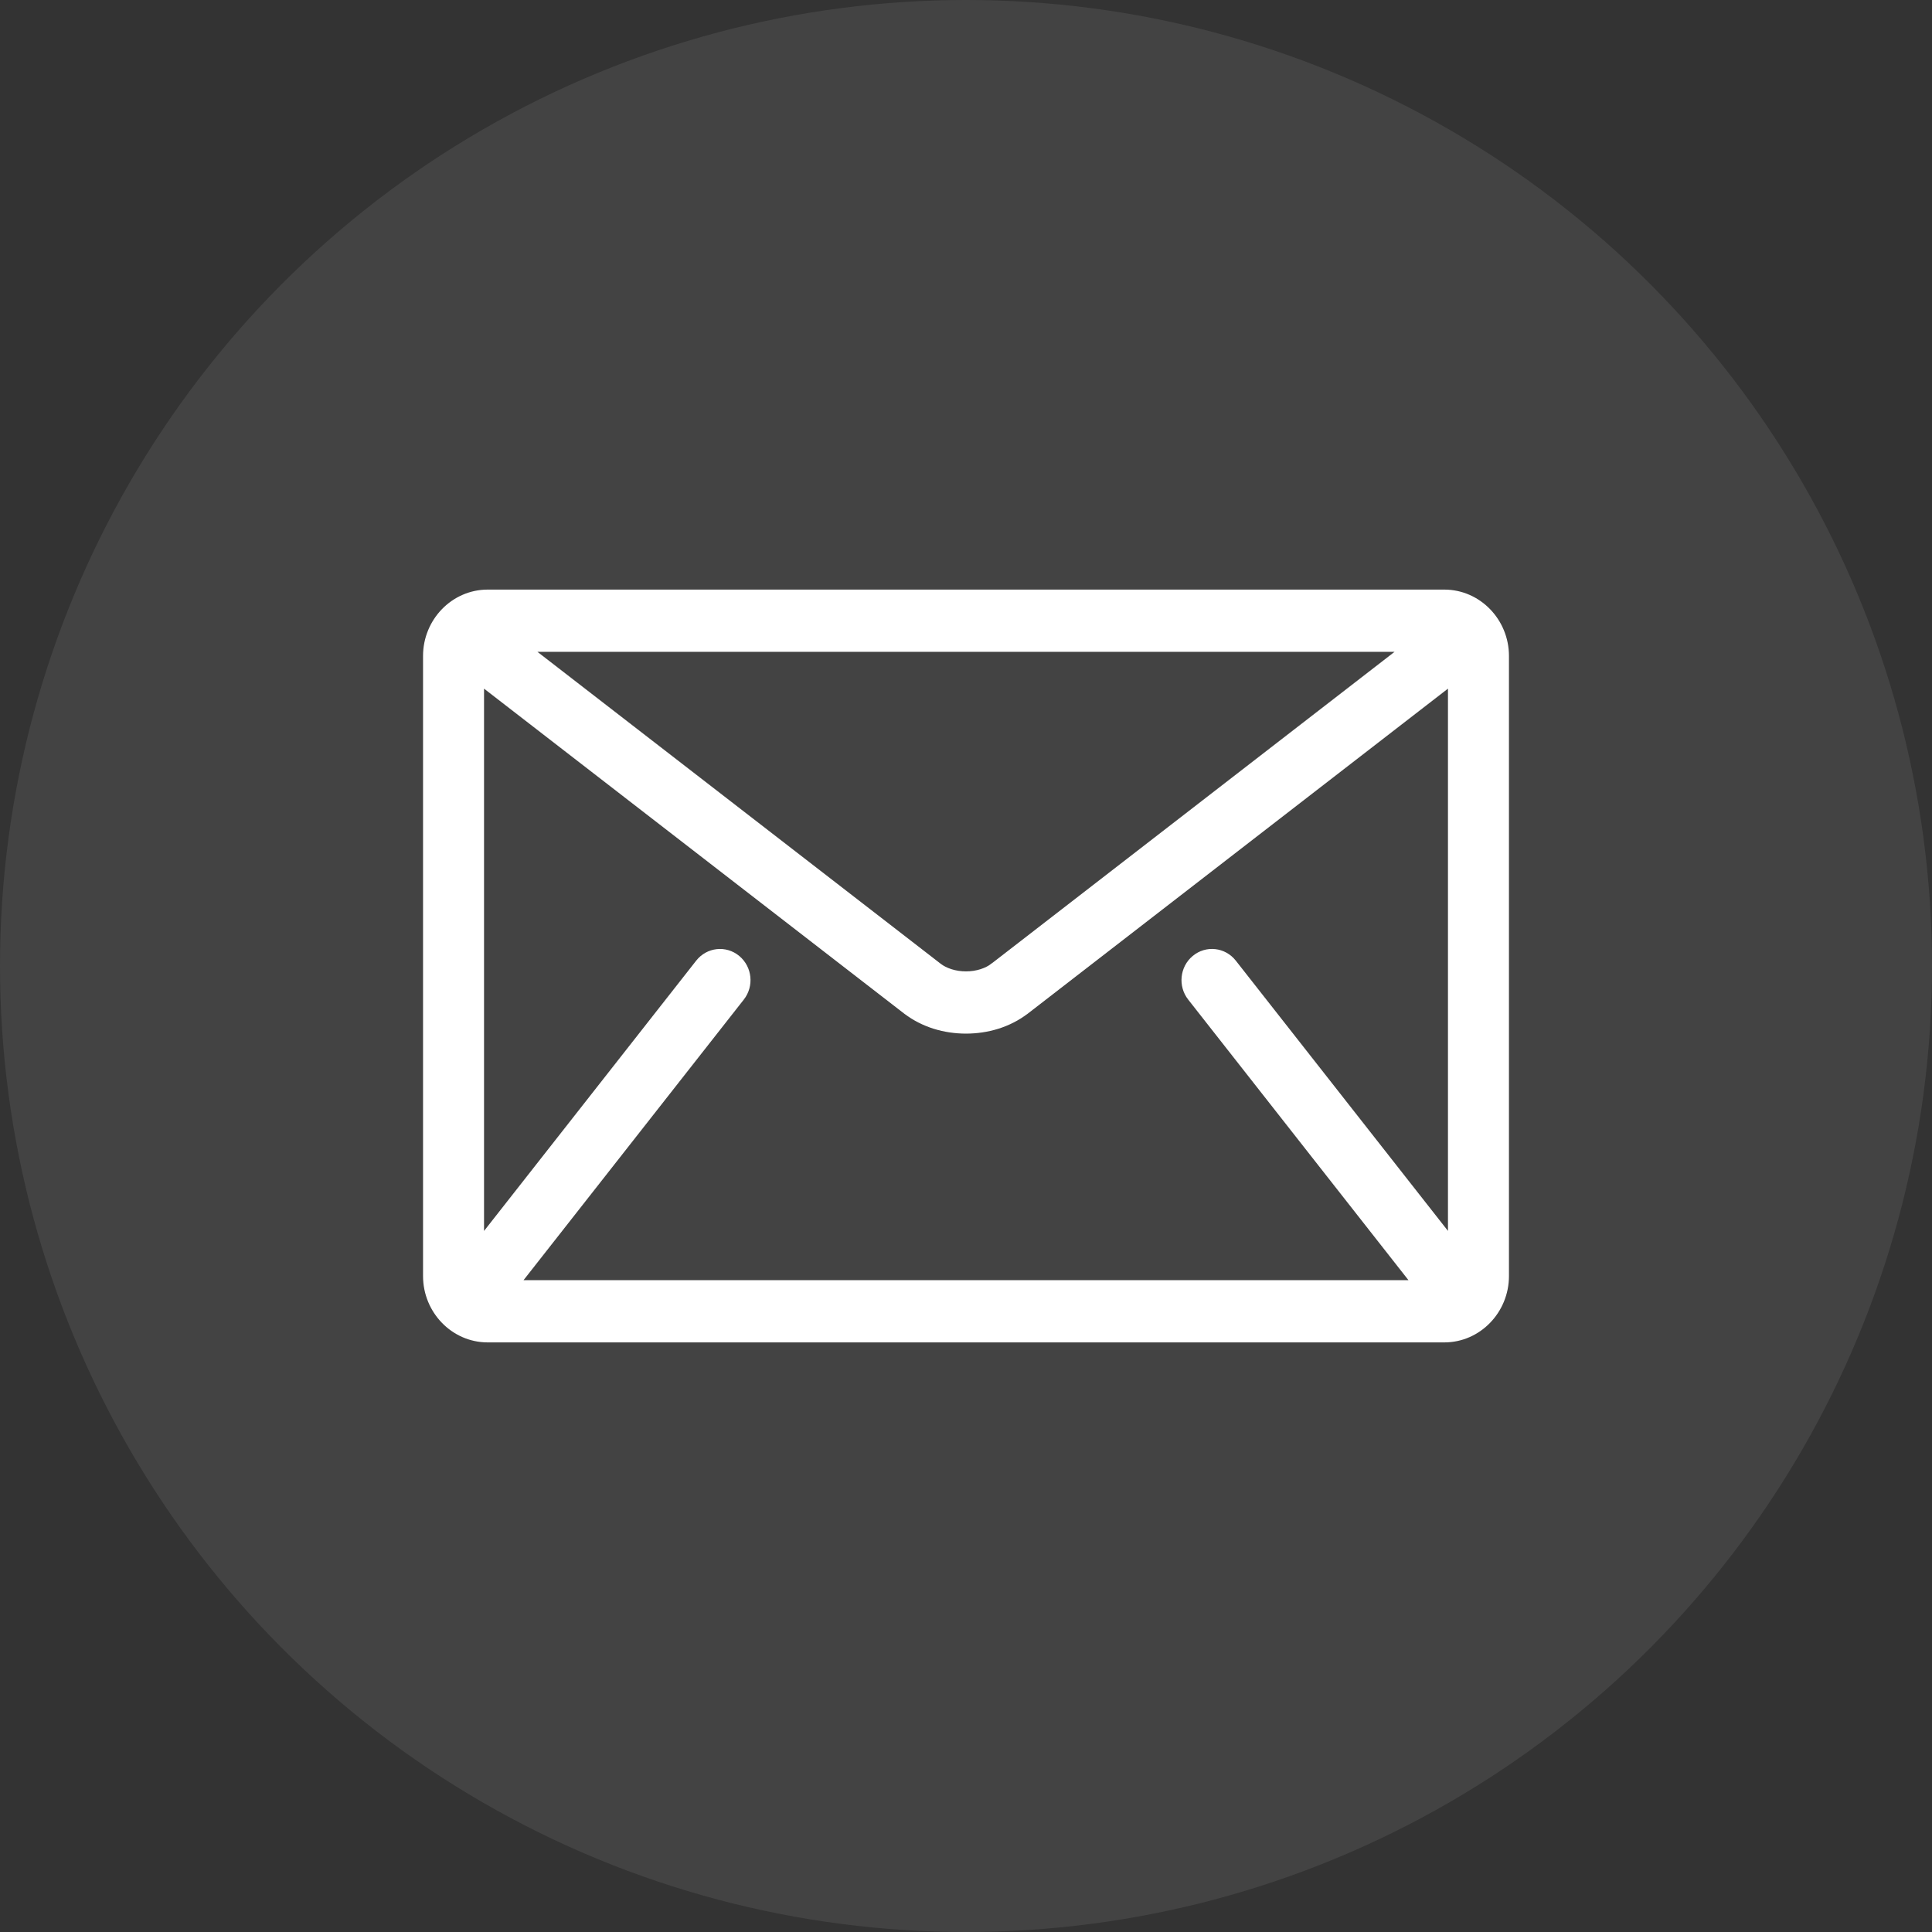 <svg width="58" height="58" viewBox="0 0 58 58" fill="none" xmlns="http://www.w3.org/2000/svg">
<rect x="0" y="0" width="58" height="58" fill="#333333" stroke="none"/>
<circle cx="29" cy="29" r="29" fill="white" fill-opacity="0.08"/>
<path d="M28.148 29.051L15.696 19.419H42.304L29.852 29.051L29.851 29.051C29.652 29.207 29.334 29.313 29.001 29.311L28.999 29.311C28.666 29.313 28.348 29.207 28.148 29.051L28.148 29.051ZM35.788 29.915L35.788 29.915L42.591 38.581H15.409L22.212 29.915L22.212 29.915C22.475 29.58 22.426 29.088 22.098 28.815L22.098 28.815C21.769 28.54 21.285 28.593 21.019 28.931C21.019 28.931 21.019 28.931 21.019 28.931L14.381 37.388V20.368L27.226 30.303L27.227 30.303C27.749 30.705 28.381 30.879 28.999 30.88L29 30.88C29.618 30.879 30.251 30.705 30.773 30.303L30.774 30.303L43.619 20.368V37.387L36.981 28.931C36.981 28.931 36.981 28.931 36.981 28.931C36.715 28.593 36.231 28.539 35.902 28.814C35.574 29.087 35.525 29.58 35.788 29.915ZM43.359 17.85H14.641C13.651 17.85 12.85 18.683 12.85 19.692V38.308C12.85 39.317 13.651 40.15 14.641 40.15H43.359C44.349 40.15 45.15 39.317 45.15 38.308V19.692C45.15 18.683 44.349 17.85 43.359 17.85Z" fill="white" stroke="white" stroke-width="0.3"/>
</svg>
